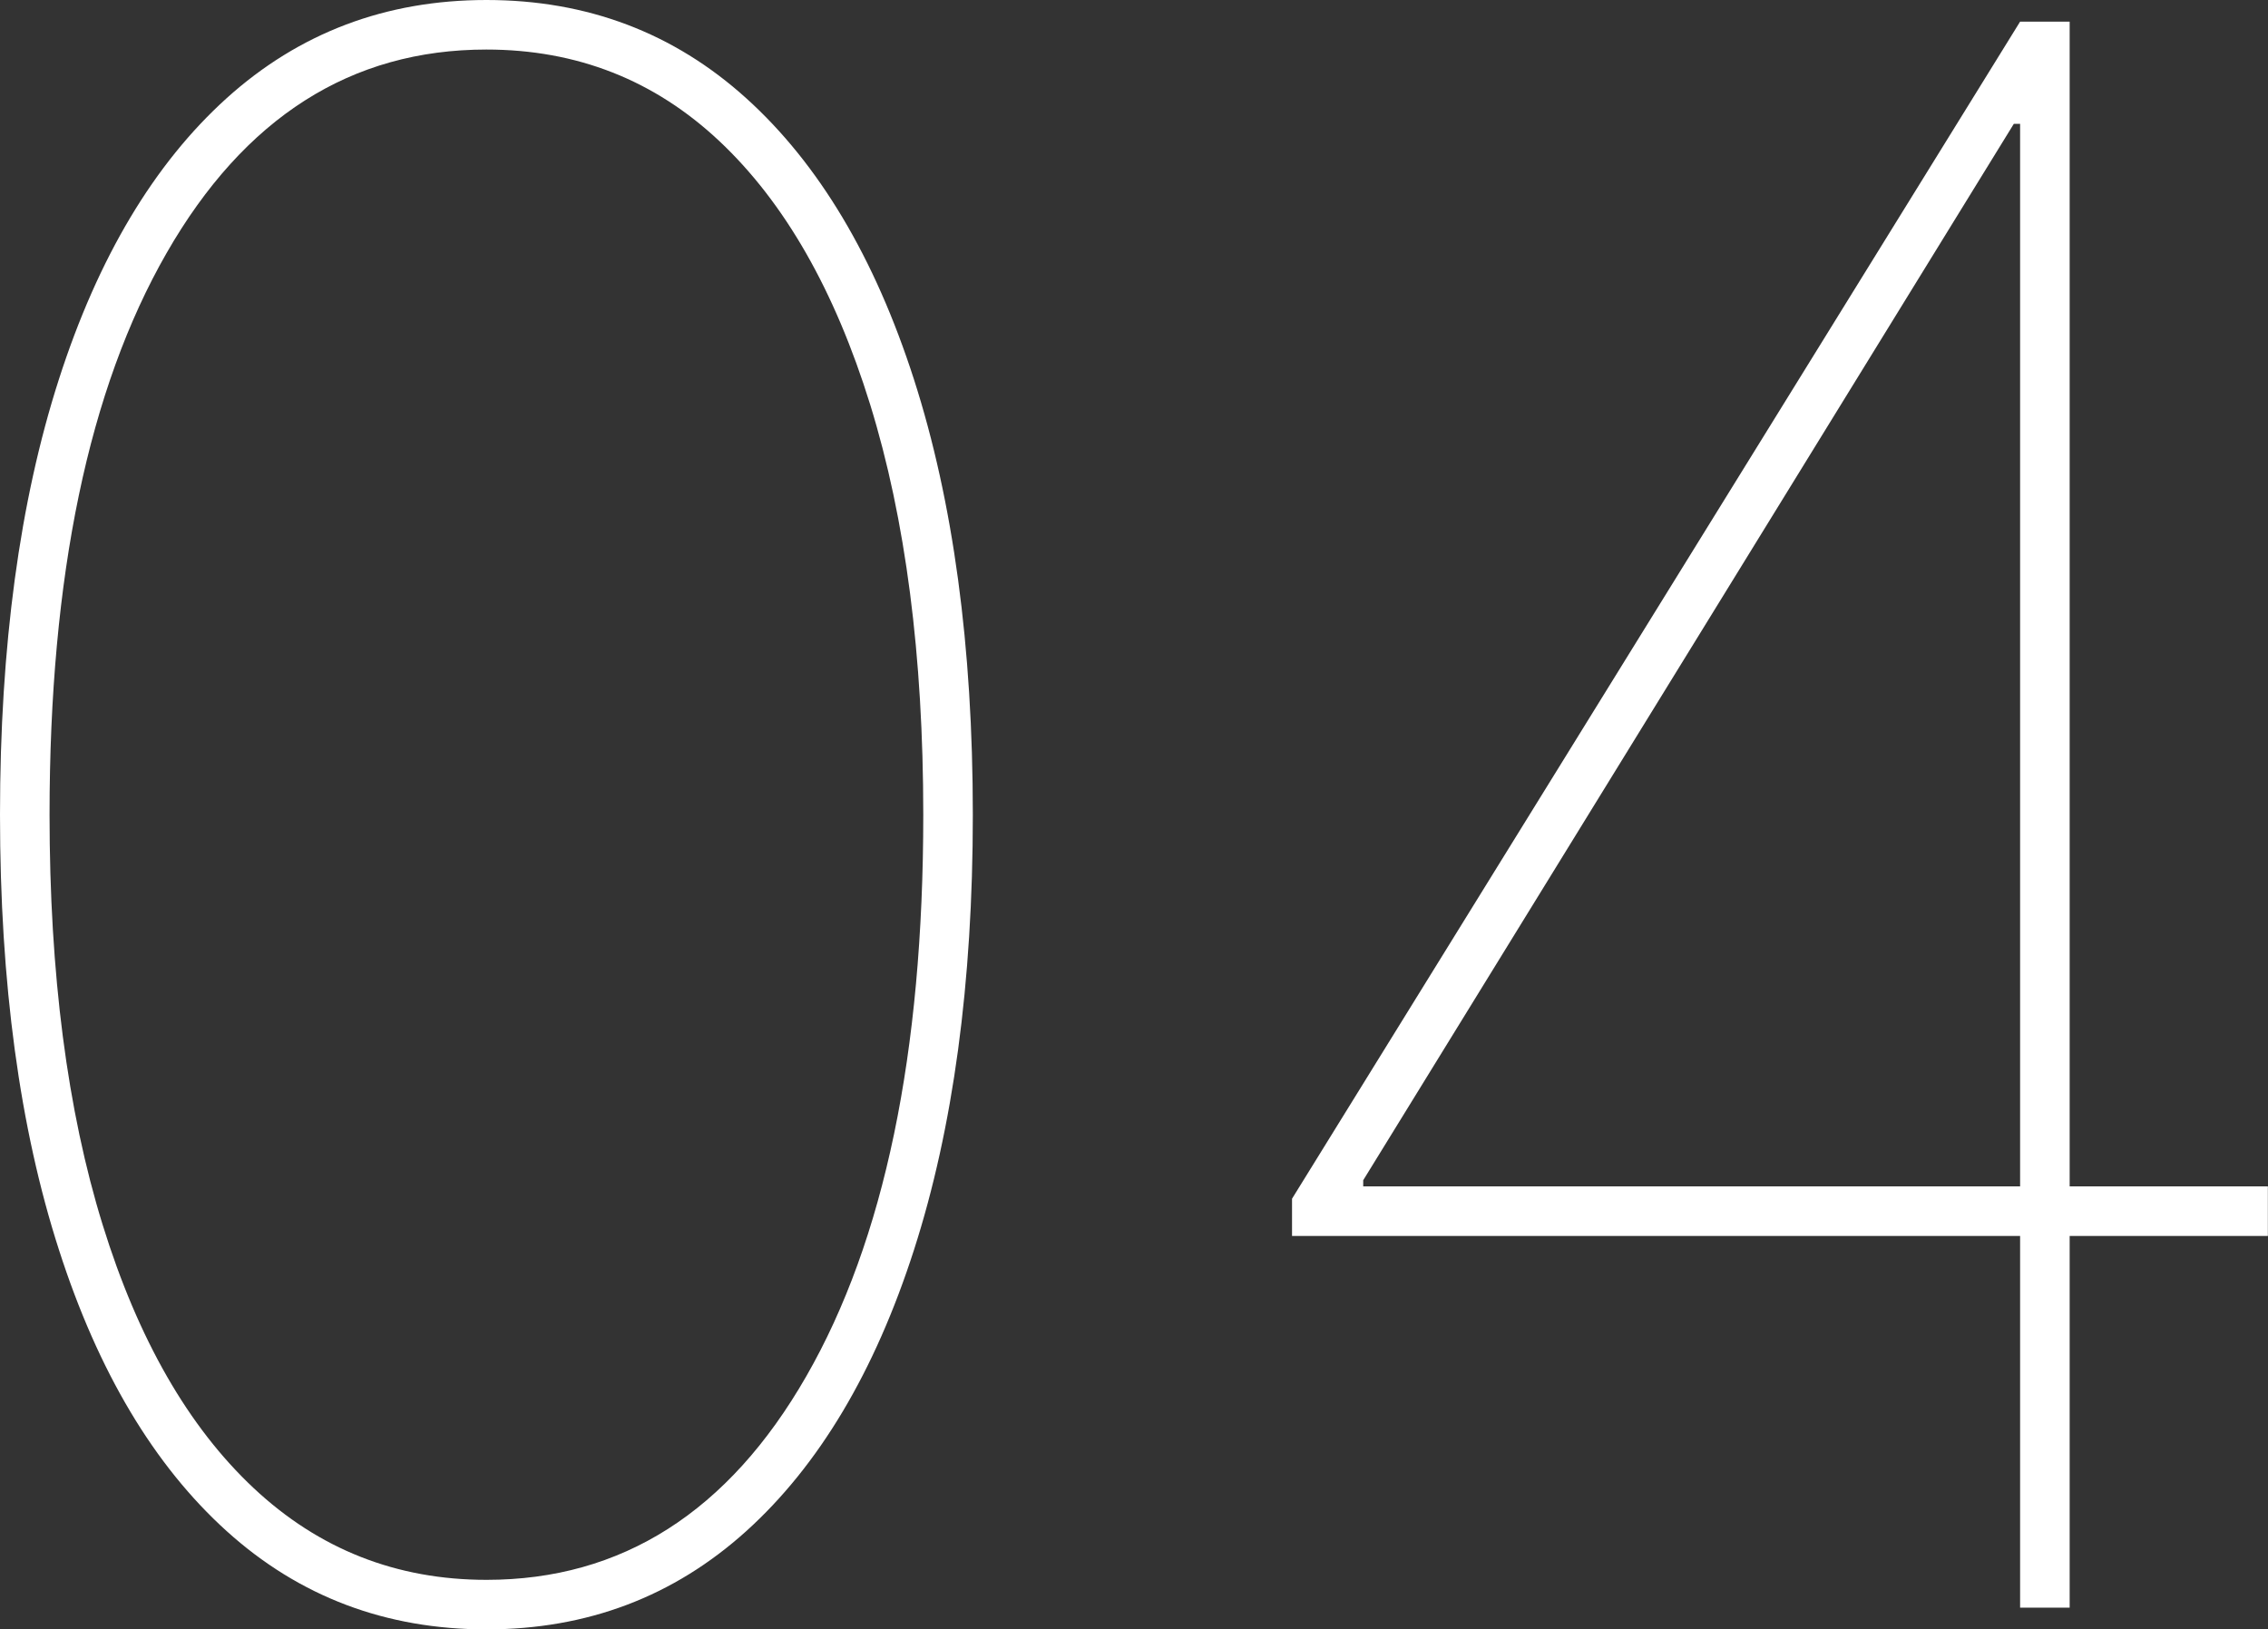 <?xml version="1.0" encoding="UTF-8"?>
<svg id="_レイヤー_1" data-name="レイヤー_1" xmlns="http://www.w3.org/2000/svg" viewBox="0 0 173.01 124.32">
  <rect x="0" y="0" width="173.01" height="124.32" fill="#333333" stroke="none"/>
  <defs>
    <style>
      .cls-1 {
        fill: #fff;
      }
    </style>
  </defs>
  <g id="_文字">
    <g>
      <path class="cls-1" d="M37.11,124.32c-7.68,0-14.29-2.5-19.82-7.5-5.53-5-9.8-12.15-12.79-21.45C1.5,86.07,0,75,0,62.16s1.5-23.91,4.49-33.21S11.75,12.5,17.28,7.5C22.82,2.5,29.43,0,37.11,0s14.29,2.5,19.82,7.5,9.8,12.15,12.79,21.45c2.99,9.3,4.49,20.37,4.49,33.21s-1.5,23.91-4.49,33.21c-2.99,9.3-7.26,16.45-12.79,21.45-5.54,5-12.14,7.5-19.82,7.5ZM37.11,120.54c10.32,0,18.46-5.18,24.4-15.54,5.95-10.36,8.92-24.64,8.92-42.84,0-12.13-1.35-22.56-4.05-31.29-2.7-8.72-6.53-15.42-11.49-20.09s-10.89-7-17.79-7c-10.32,0-18.46,5.18-24.4,15.54C6.76,29.68,3.78,43.96,3.78,62.16c0,12.13,1.35,22.56,4.05,31.29s6.54,15.42,11.52,20.09c4.98,4.67,10.9,7,17.76,7Z"/>
      <path class="cls-1" d="M98.56,94.3v-2.84L154.1,1.65h2.36v7.8h-2.84l-49.63,80.6v.47h69.01v3.78h-74.45,0ZM154.1,122.67V1.65h3.78v121.01h-3.78Z"/>
    </g>
  </g>
</svg>